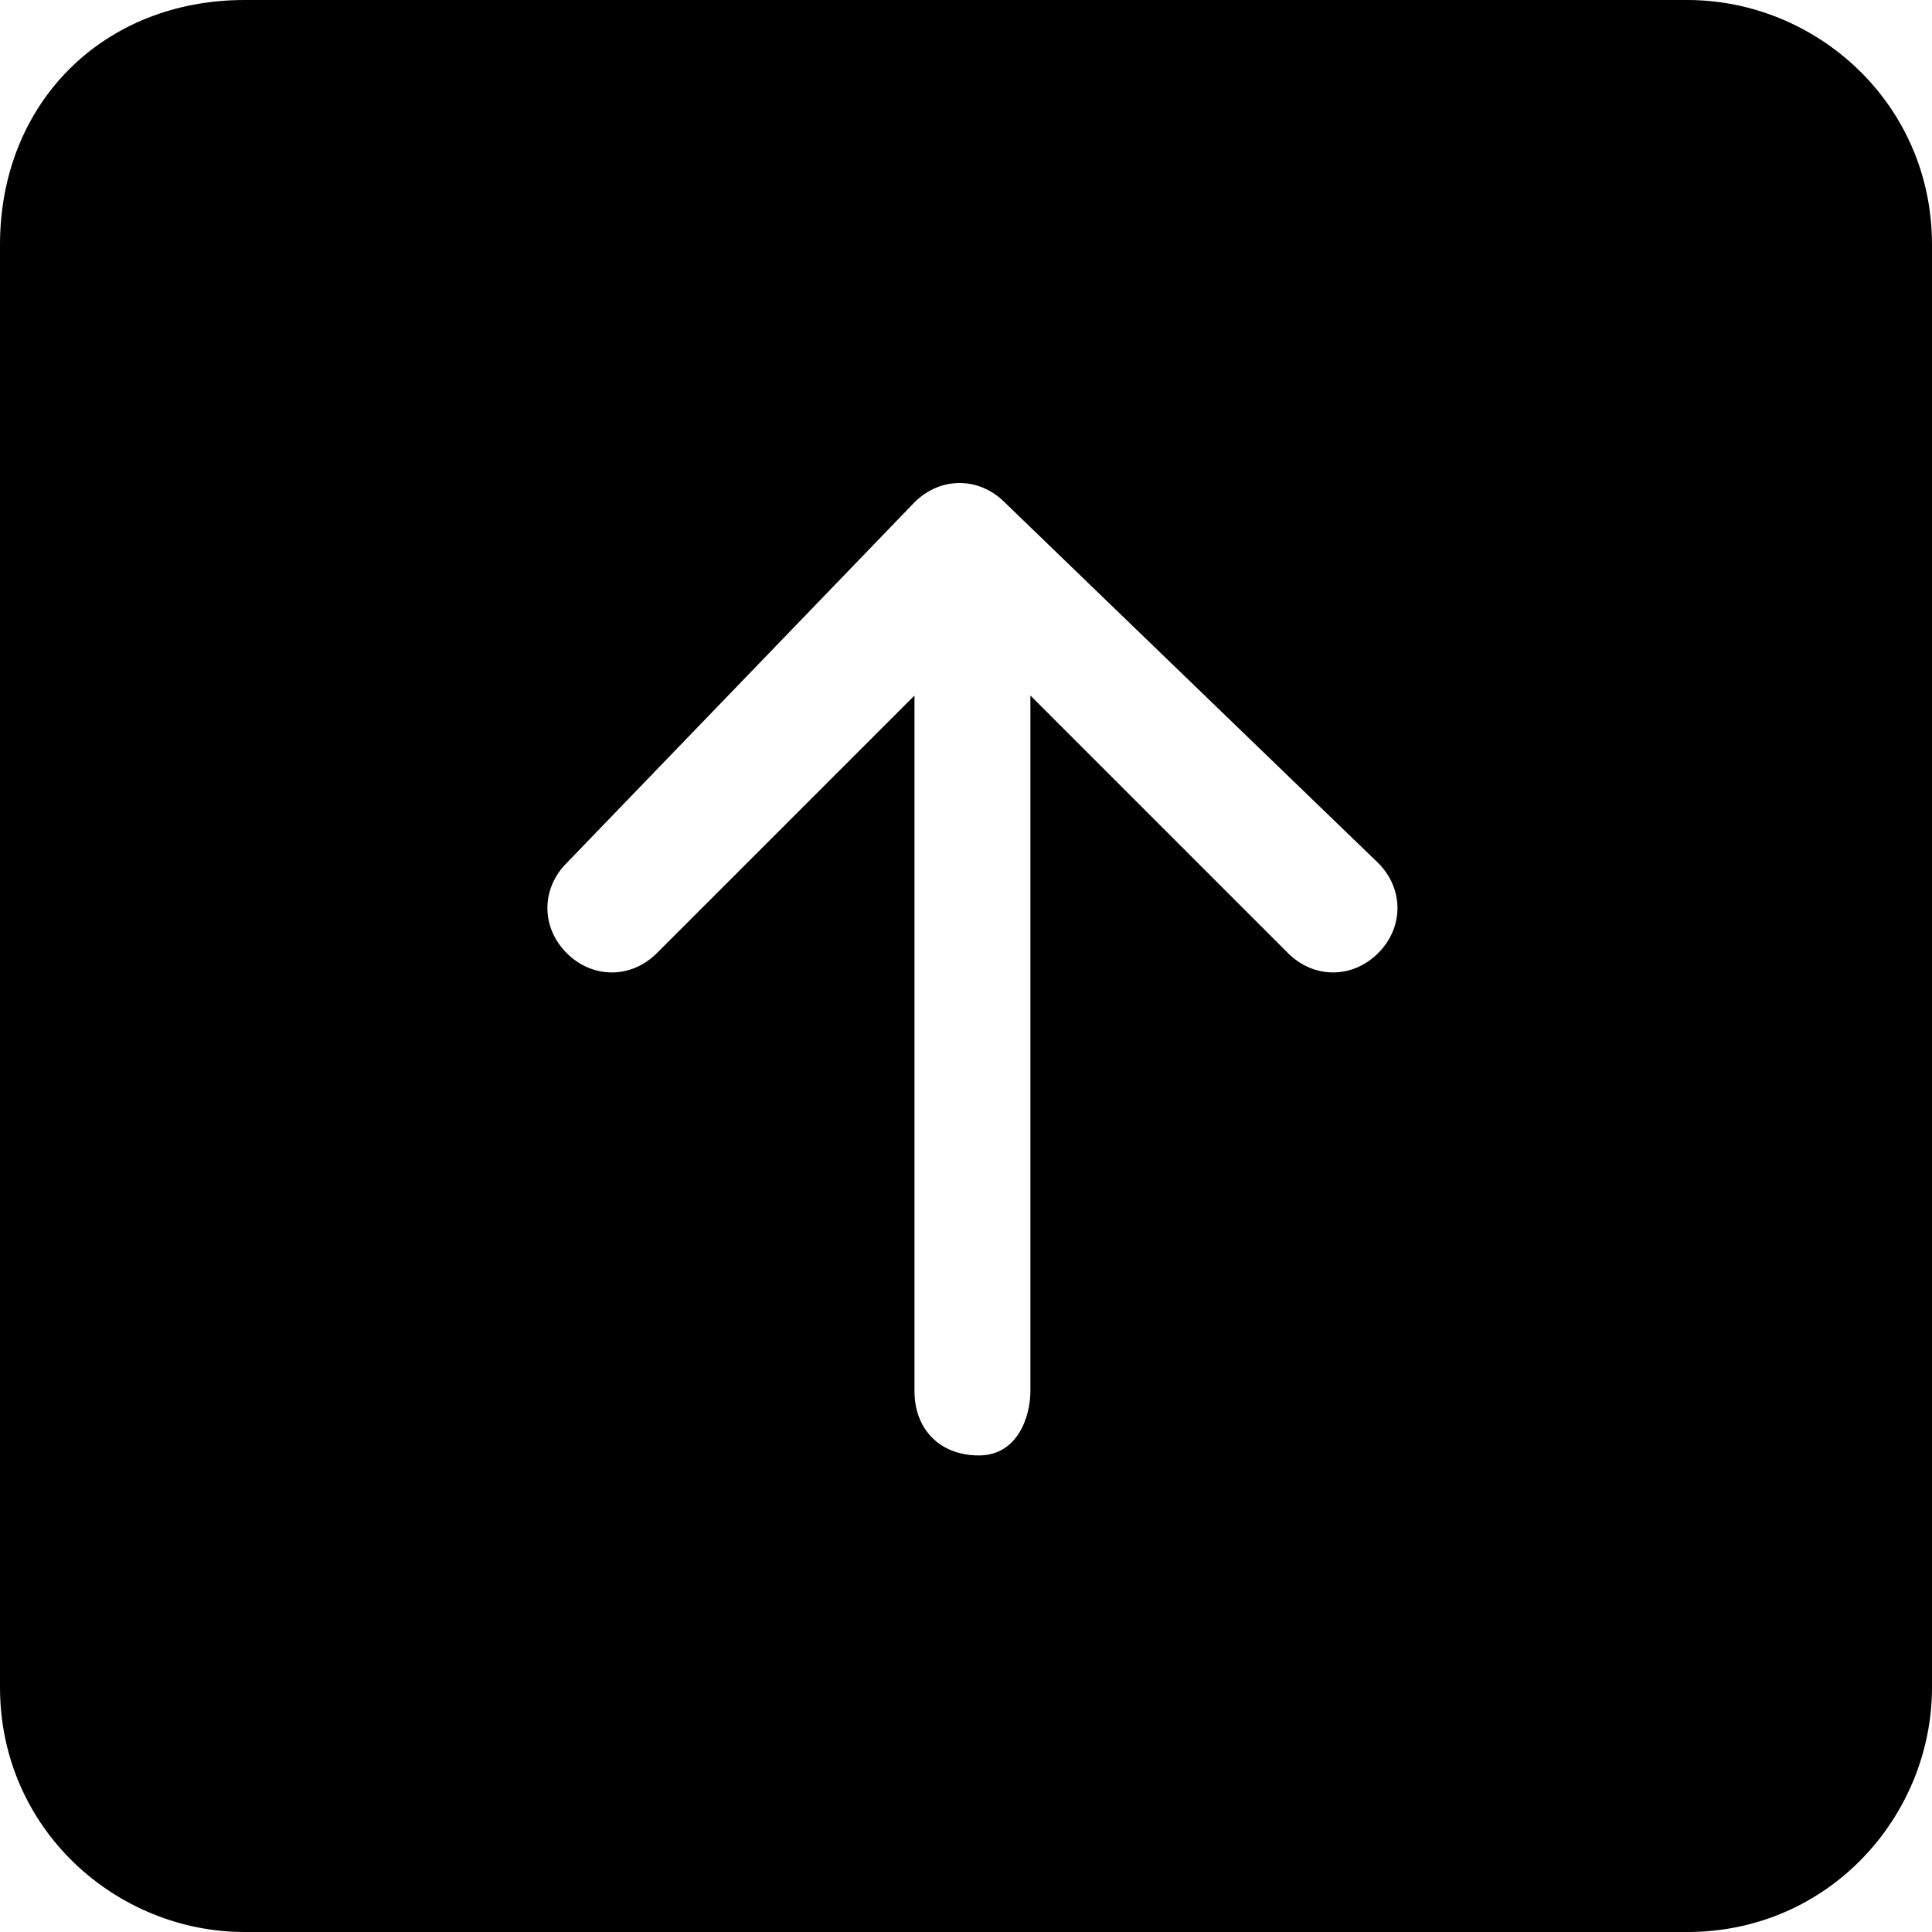 <?xml version="1.0" encoding="utf-8"?>
<!-- Generator: Adobe Illustrator 26.0.2, SVG Export Plug-In . SVG Version: 6.00 Build 0)  -->
<svg version="1.1" id="圖層_1" xmlns="http://www.w3.org/2000/svg" xmlns:xlink="http://www.w3.org/1999/xlink" x="0px" y="0px"
	 viewBox="0 0 15 15" style="enable-background:new 0 0 15 15;" xml:space="preserve">
<path d="M1.9,15c-1,0-1.9-0.8-1.9-1.9V1.9C0,0.8,0.8,0,1.9,0h11.2c1,0,1.9,0.8,1.9,1.9v11.2c0,1-0.8,1.9-1.9,1.9H1.9z M8,10.8V5.4
	l2,2c0.2,0.2,0.5,0.2,0.7,0c0.2-0.2,0.2-0.5,0-0.7L7.8,3.9c-0.2-0.2-0.5-0.2-0.7,0c0,0,0,0,0,0L4.4,6.7c-0.2,0.2-0.2,0.5,0,0.7
	c0.2,0.2,0.5,0.2,0.7,0l2-2v5.4c0,0.3,0.2,0.5,0.5,0.5S8,11,8,10.8"/>
</svg>
